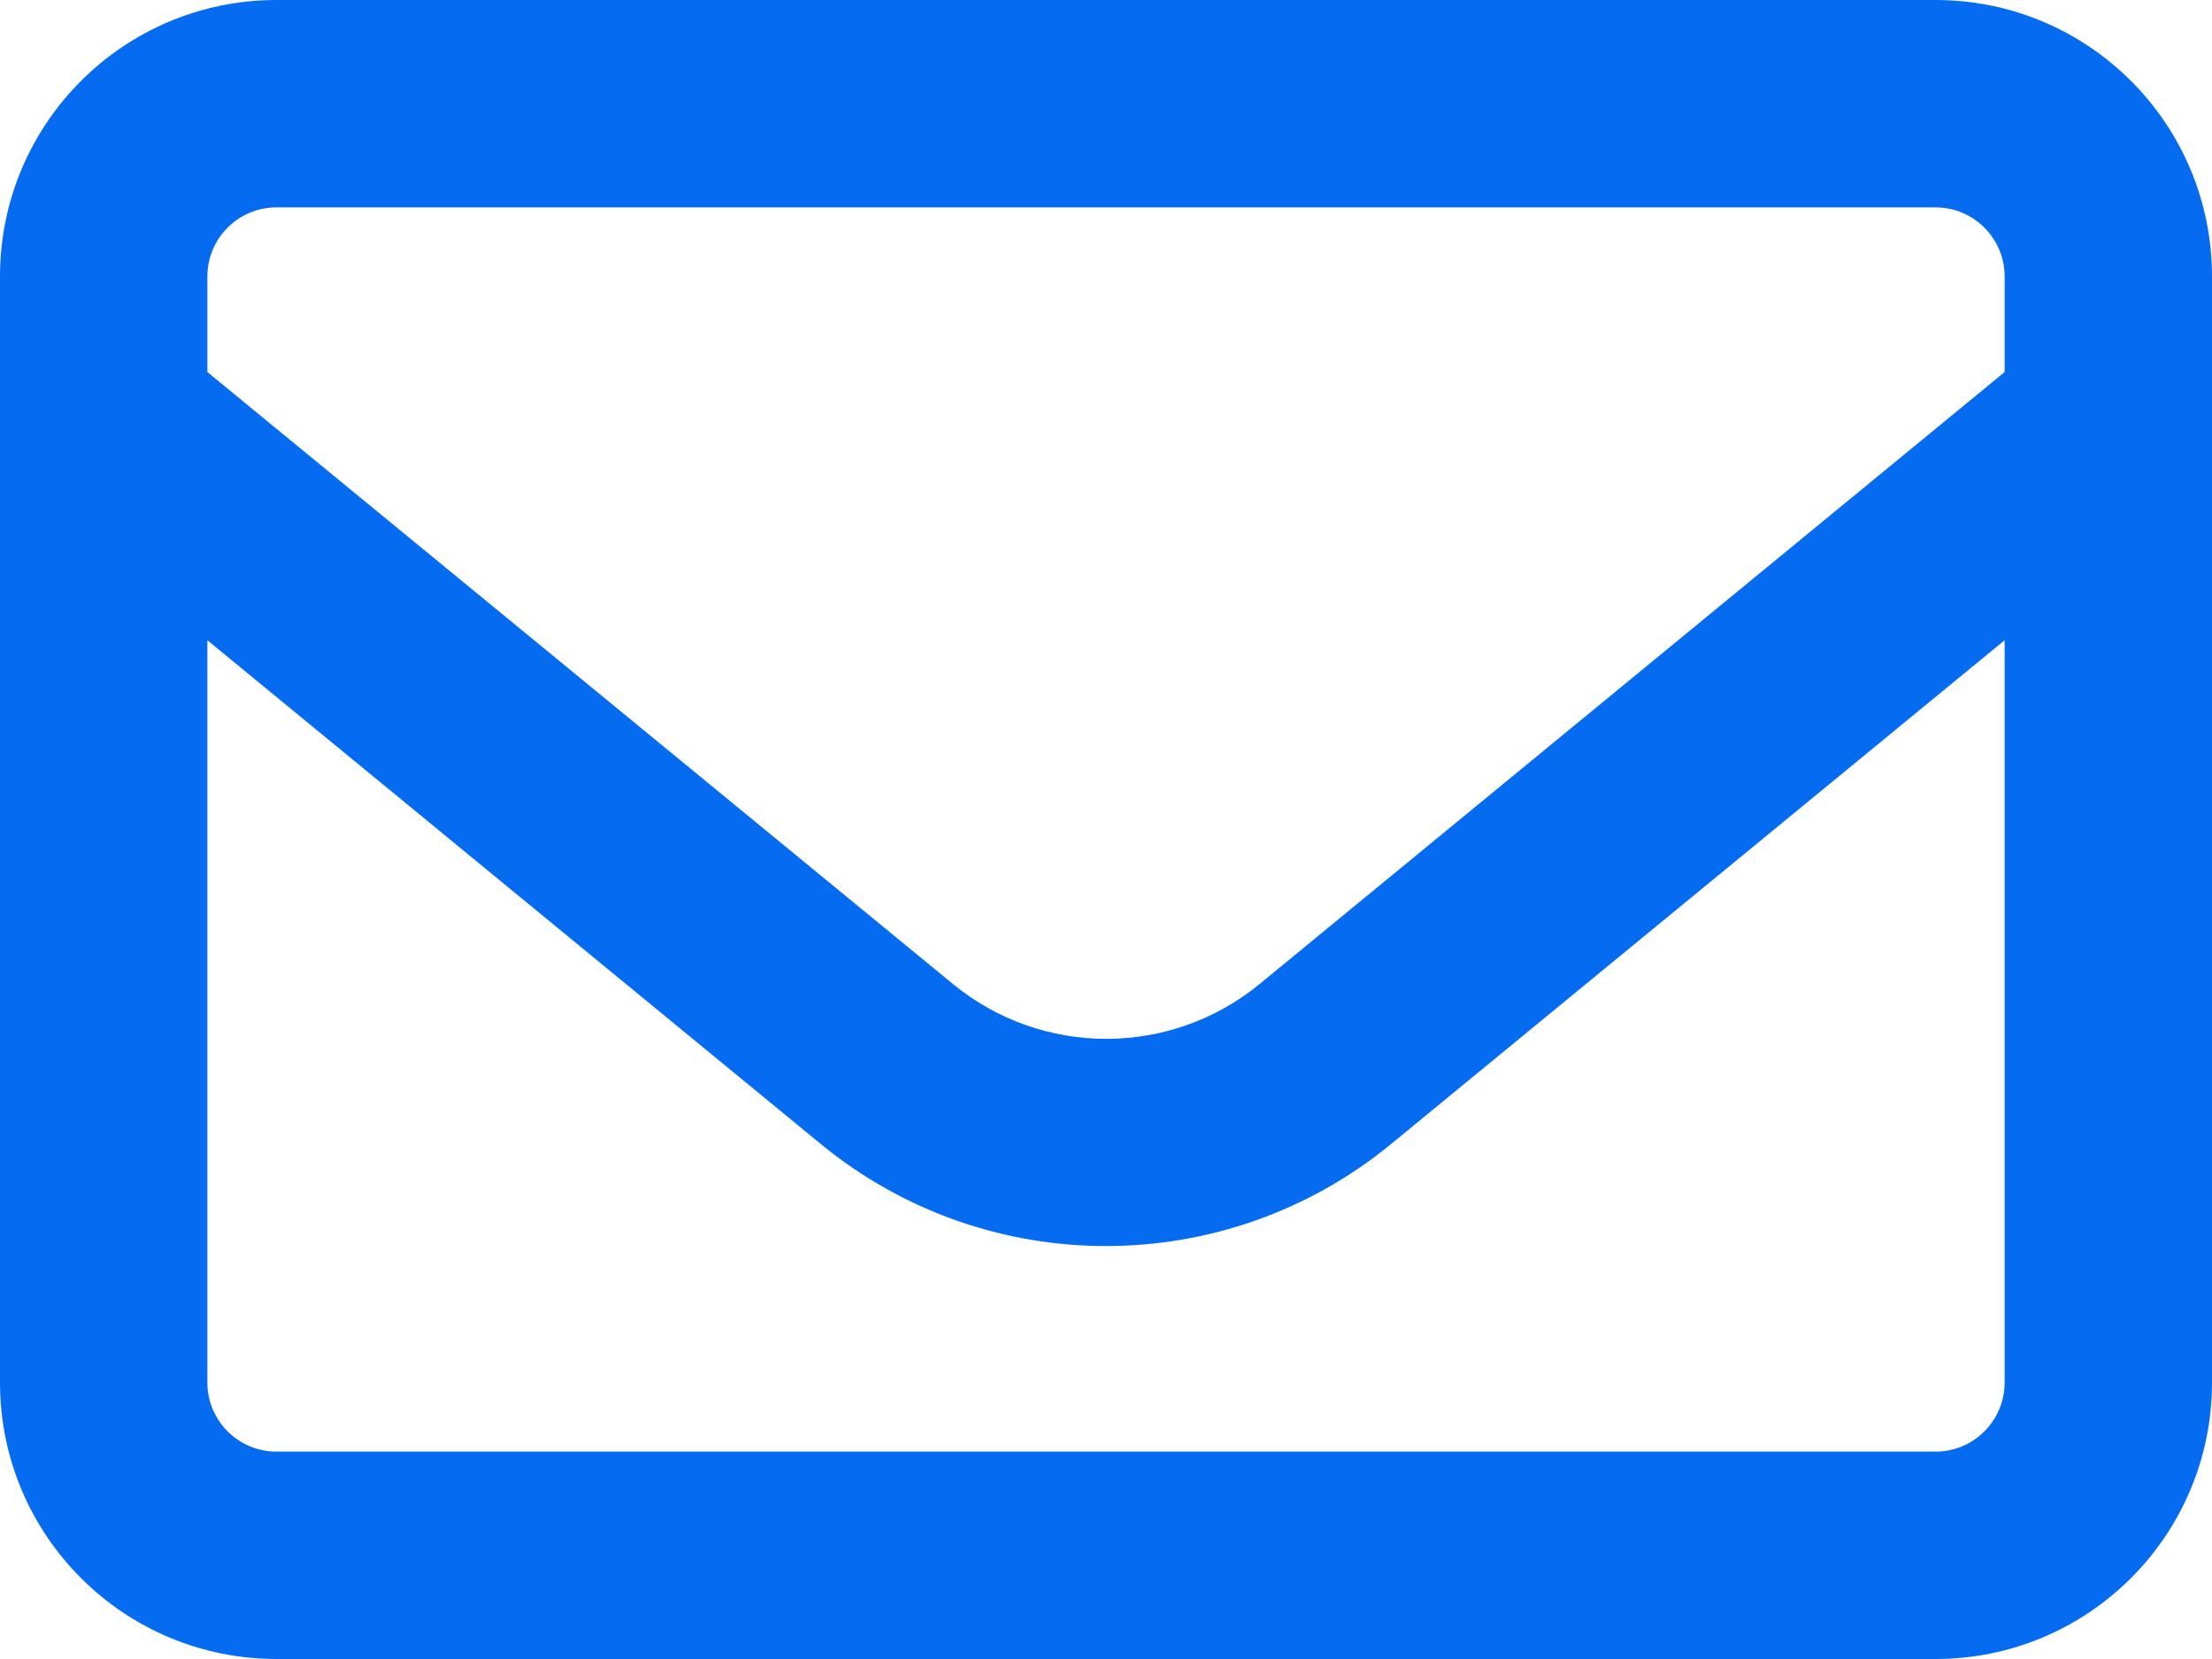 <?xml version="1.0" encoding="UTF-8"?><svg id="Layer_1" xmlns="http://www.w3.org/2000/svg" viewBox="0 0 16 12"><defs><style>.cls-1{fill:#056cf2;}</style></defs><g id="Group_144"><path id="Path_173" class="cls-1" d="m2,1.5c-.276,0-.5.224-.5.5v.691l5.391,4.425c.645.531,1.577.531,2.222,0l5.387-4.425v-.691c0-.276-.224-.5-.5-.5H2Zm-.5,3.131v5.369c0,.276.224.5.5.5h12c.276,0,.5-.224.5-.5v-5.369l-4.438,3.644c-1.199.984-2.926.984-4.125,0L1.5,4.631ZM0,2C0,.895.895,0,2,0h12c1.105,0,2,.895,2,2v8c0,1.105-.895,2-2,2H2c-1.105,0-2-.895-2-2V2Z"/></g></svg>